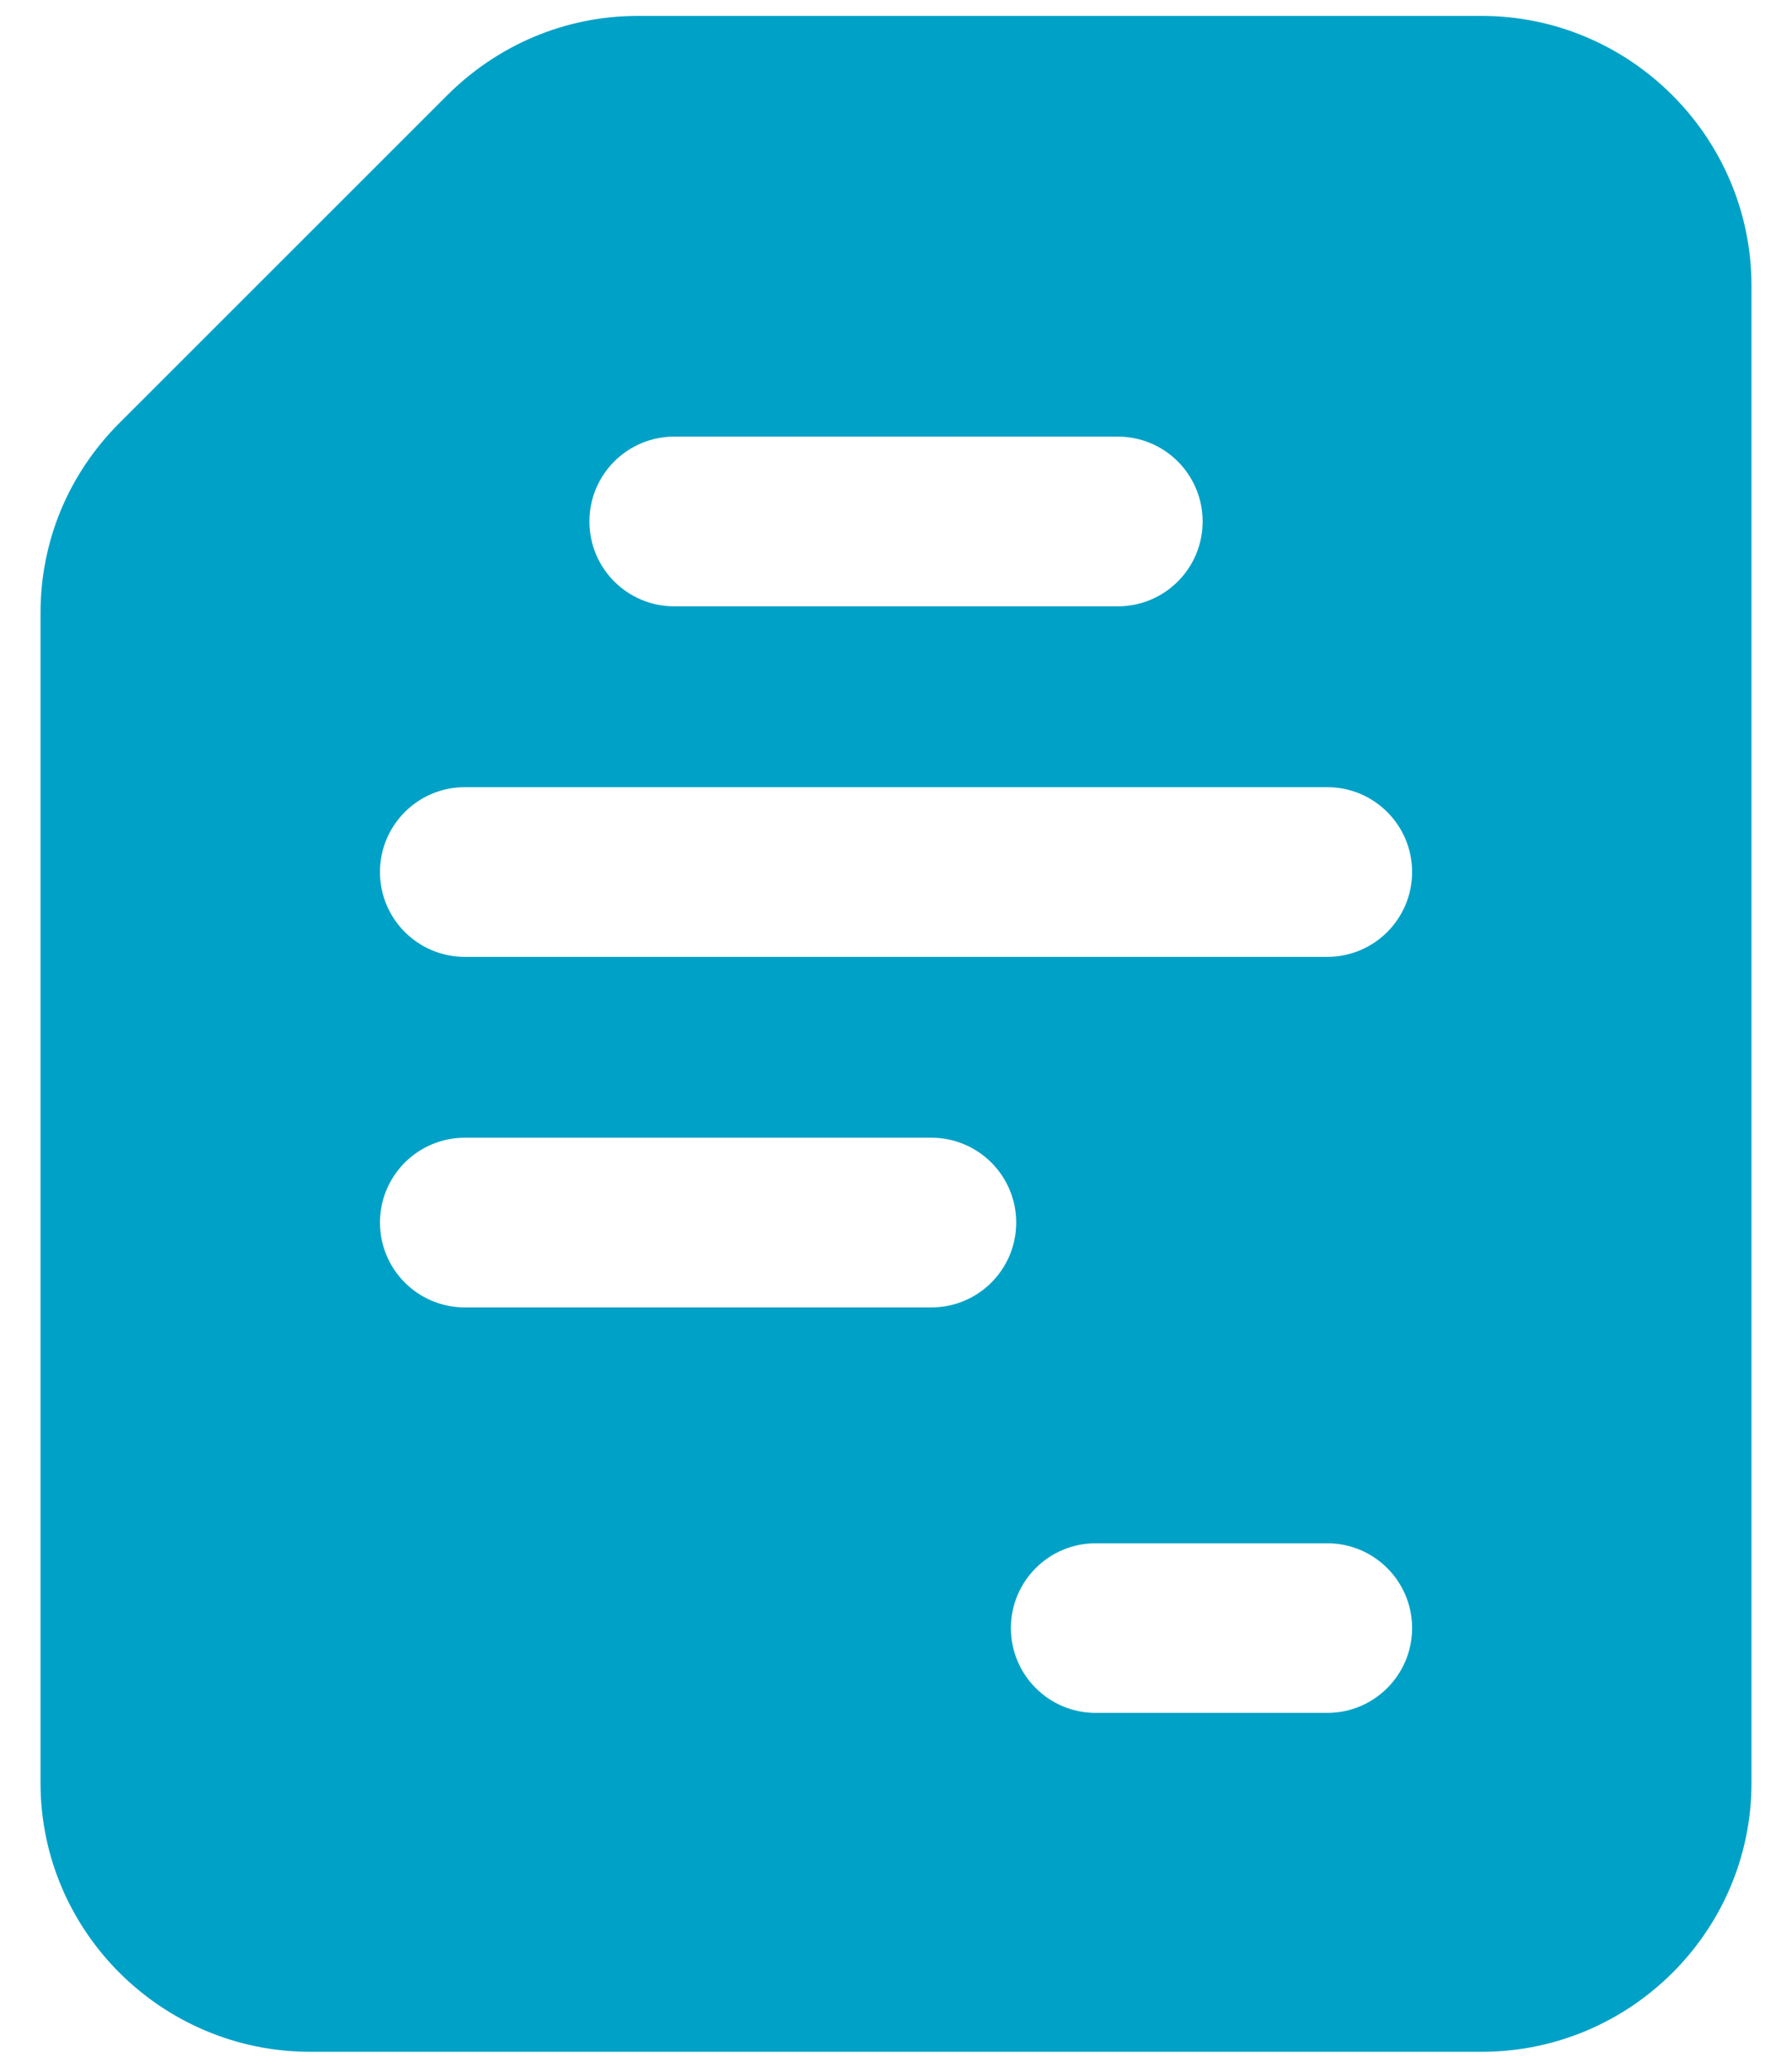 <svg width="26" height="30" viewBox="0 0 26 30" fill="none" xmlns="http://www.w3.org/2000/svg">
<path d="M4.501 29.769H21.498C23.652 29.769 25.412 28.021 25.412 25.868V4.145C25.412 1.991 23.652 0.231 21.498 0.231H9.252C8.206 0.231 7.221 0.649 6.483 1.388L1.732 6.138C0.994 6.877 0.588 7.849 0.588 8.895V25.868C0.588 28.021 2.348 29.769 4.501 29.769ZM19.257 24.852H15.898C15.217 24.852 14.667 24.301 14.667 23.621C14.667 22.942 15.217 22.391 15.898 22.391H19.257C19.937 22.391 20.488 22.942 20.488 23.621C20.488 24.301 19.937 24.852 19.257 24.852ZM9.782 6.335H16.219C16.899 6.335 17.449 6.886 17.449 7.566C17.449 8.246 16.899 8.797 16.219 8.797H9.782C9.102 8.797 8.552 8.246 8.552 7.566C8.552 6.886 9.102 6.335 9.782 6.335ZM6.744 11.421H19.257C19.937 11.421 20.488 11.972 20.488 12.652C20.488 13.332 19.937 13.883 19.257 13.883H6.744C6.064 13.883 5.513 13.332 5.513 12.652C5.513 11.972 6.064 11.421 6.744 11.421ZM6.744 16.507H13.513C14.193 16.507 14.744 17.058 14.744 17.738C14.744 18.418 14.193 18.969 13.513 18.969H6.744C6.064 18.969 5.513 18.418 5.513 17.738C5.513 17.058 6.064 16.507 6.744 16.507Z" fill="#00A1C7"/>
</svg>
